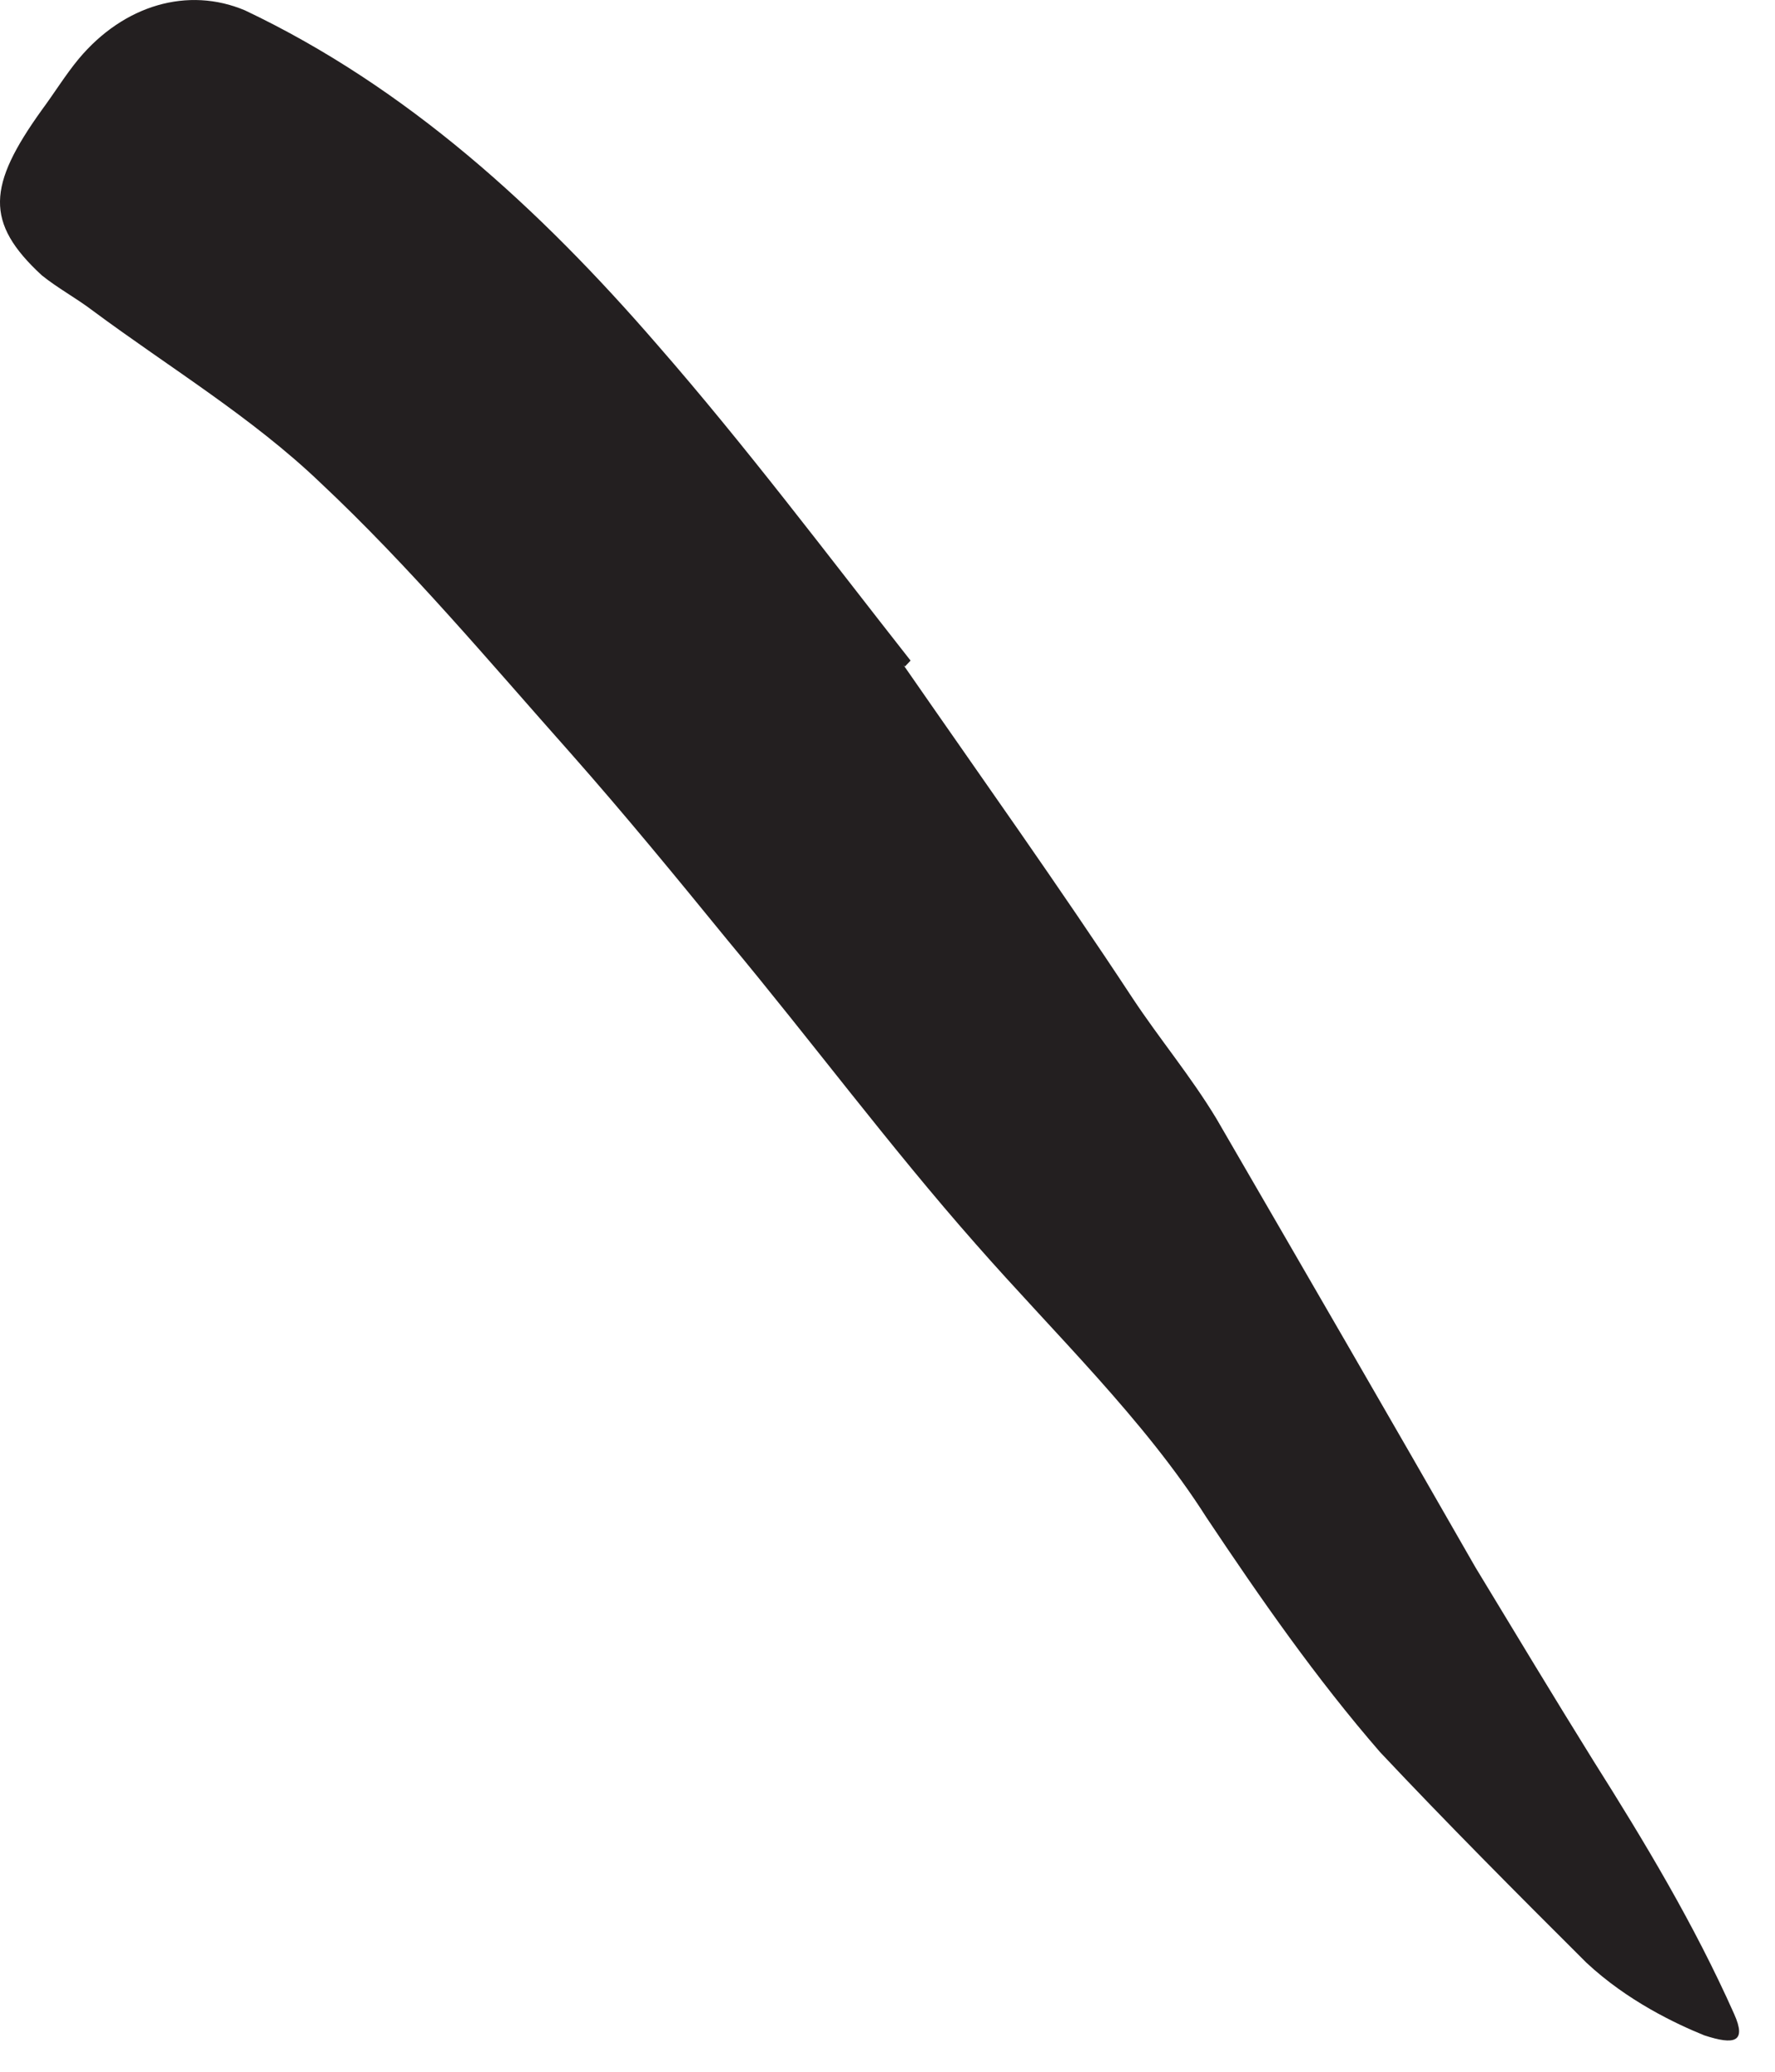 <?xml version="1.0" encoding="utf-8"?>
<svg xmlns="http://www.w3.org/2000/svg" fill="none" height="100%" overflow="visible" preserveAspectRatio="none" style="display: block;" viewBox="0 0 6 7" width="100%">
<path d="M3.054 2.247C3.314 2.622 3.578 2.992 3.828 3.372C3.92 3.511 4.025 3.636 4.112 3.78C4.405 4.285 4.698 4.79 4.987 5.295C5.121 5.516 5.251 5.732 5.386 5.949C5.559 6.223 5.727 6.502 5.862 6.805C5.905 6.901 5.862 6.91 5.761 6.877C5.665 6.838 5.501 6.761 5.362 6.631C5.126 6.396 4.891 6.16 4.665 5.92C4.448 5.67 4.261 5.401 4.078 5.127C3.867 4.795 3.564 4.506 3.299 4.204C3.006 3.872 2.742 3.516 2.458 3.175C2.285 2.963 2.112 2.752 1.929 2.545C1.655 2.237 1.386 1.915 1.083 1.631C0.852 1.41 0.573 1.242 0.314 1.05C0.256 1.006 0.194 0.973 0.141 0.93C-0.052 0.752 -0.042 0.627 0.141 0.372C0.184 0.314 0.222 0.252 0.266 0.199C0.419 0.016 0.636 -0.046 0.828 0.035C1.376 0.295 1.823 0.704 2.222 1.165C2.52 1.506 2.795 1.872 3.078 2.232L3.059 2.252L3.054 2.247Z" fill="#231F20" id="Vector"/>
</svg>
